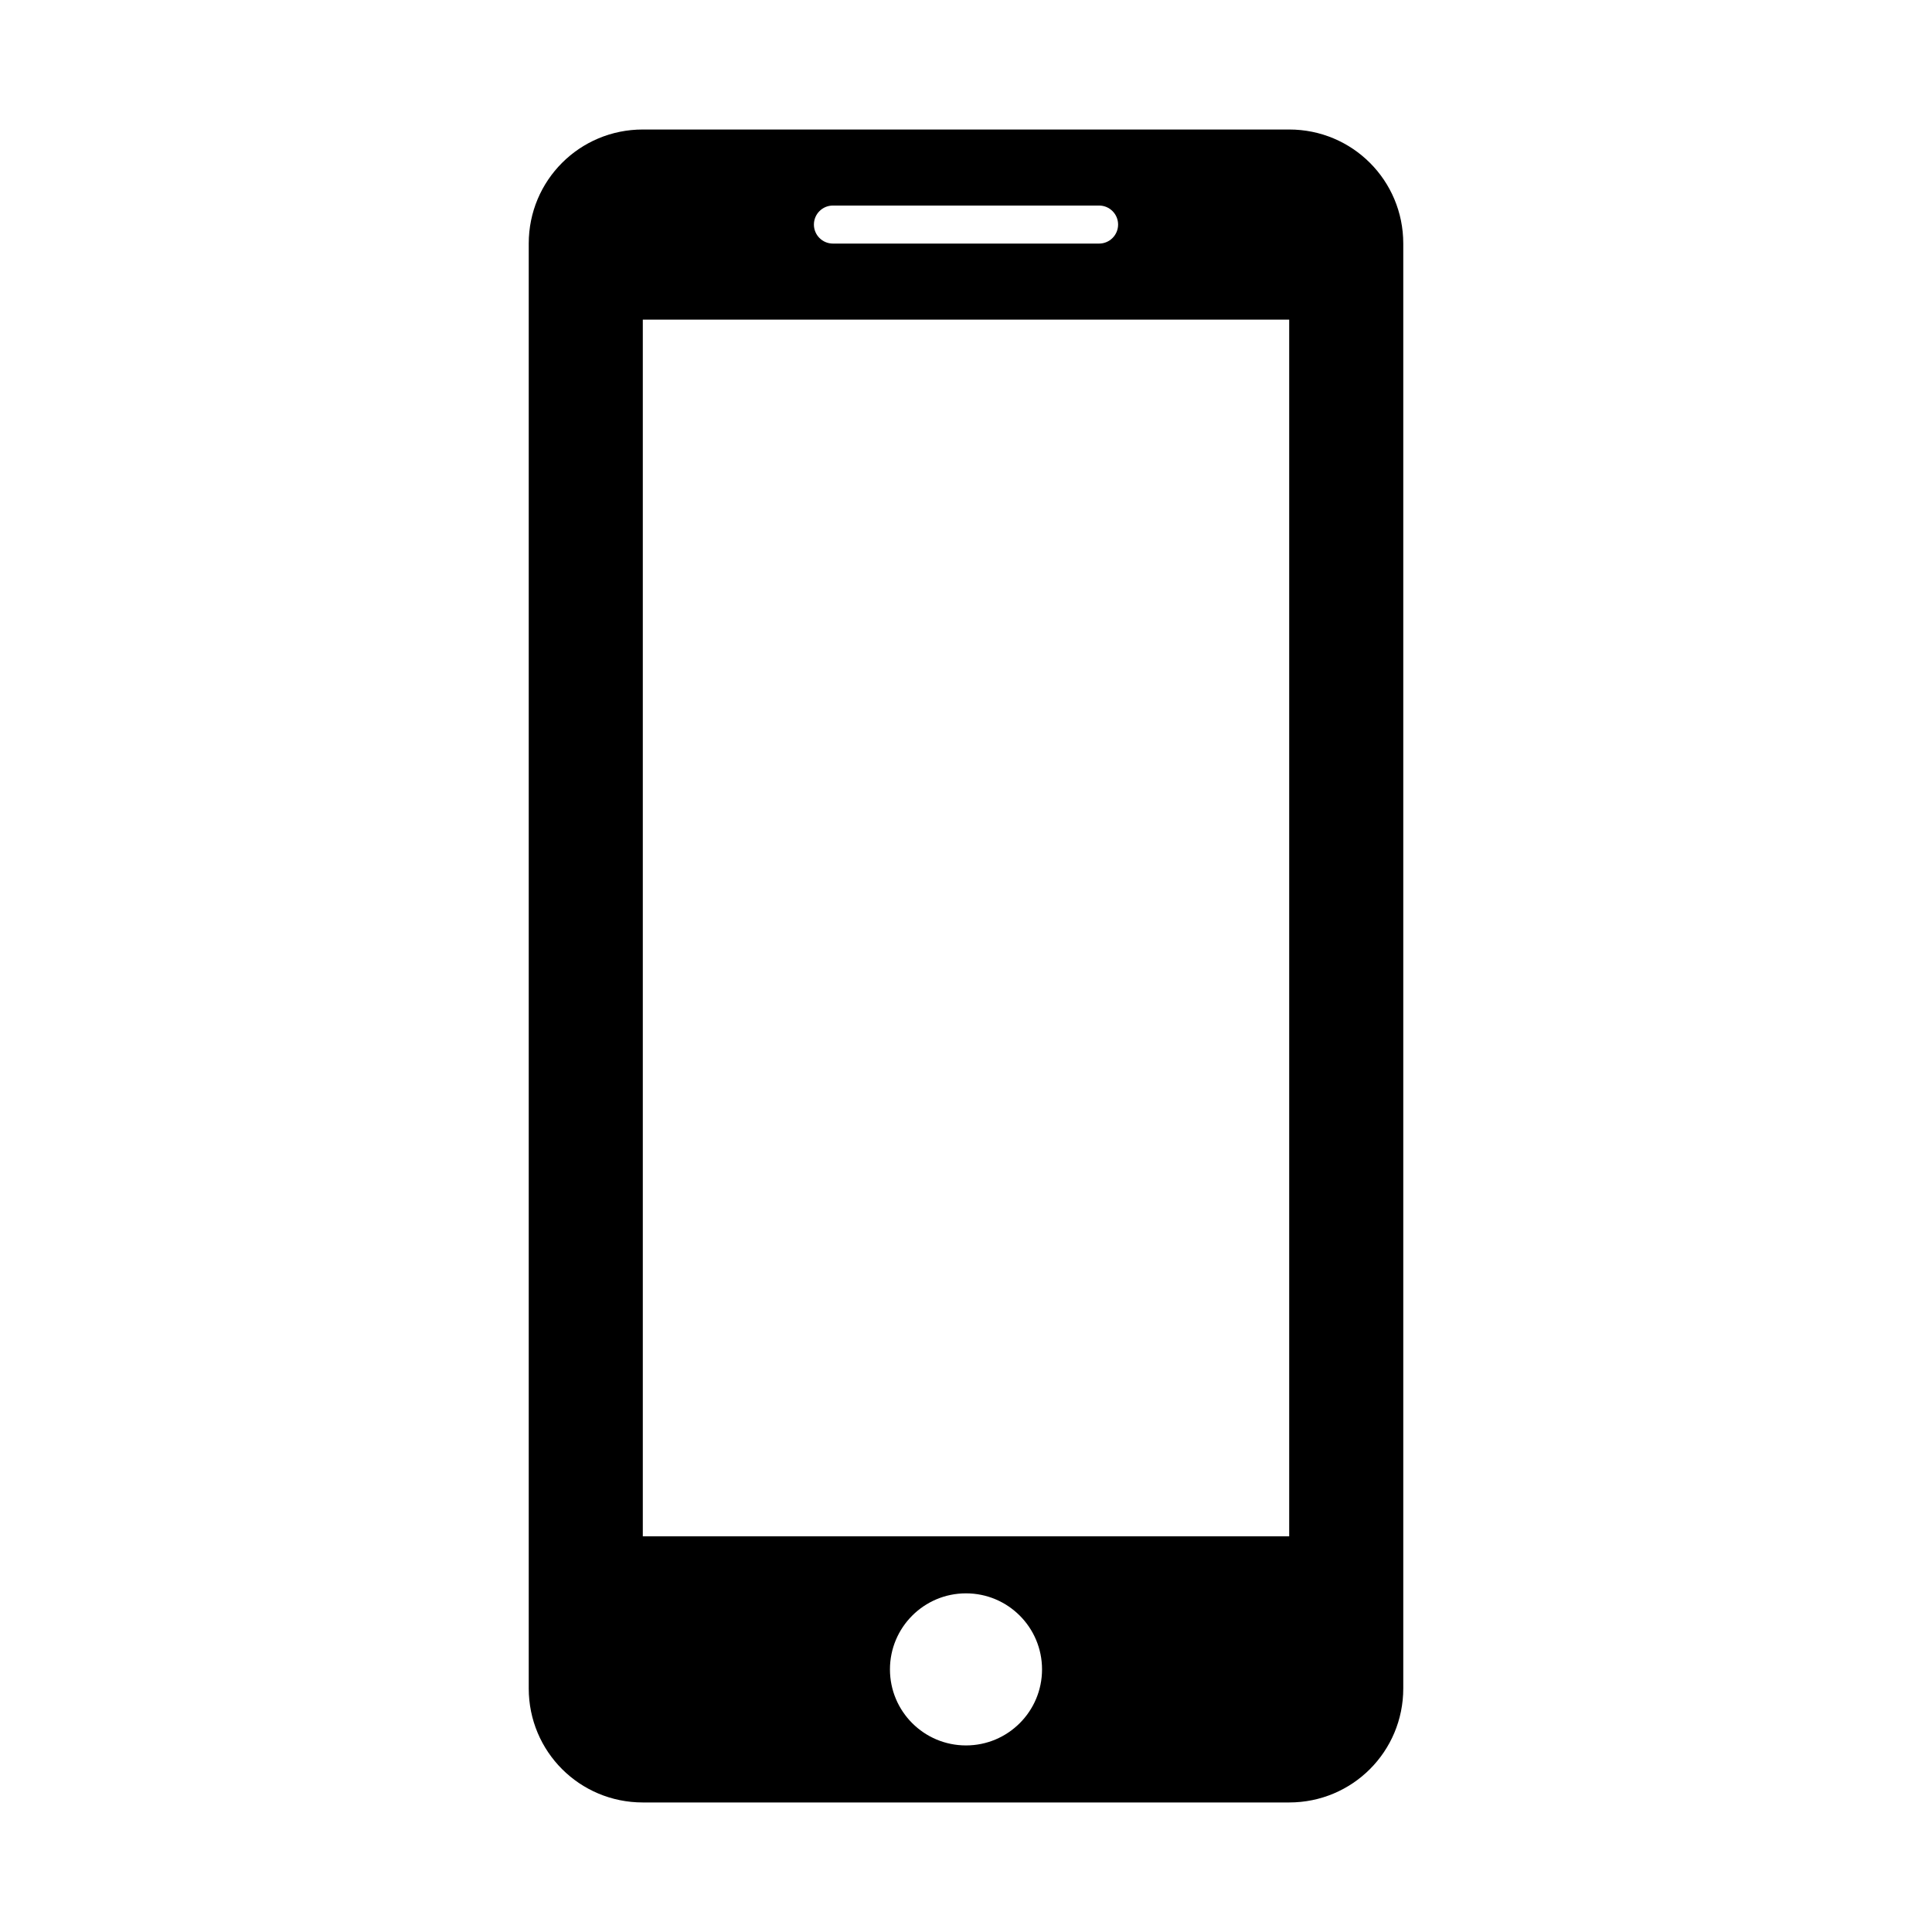 <?xml version="1.0" encoding="UTF-8"?>
<!-- The Best Svg Icon site in the world: iconSvg.co, Visit us! https://iconsvg.co -->
<svg fill="#000000" width="800px" height="800px" version="1.1" viewBox="144 144 512 512" xmlns="http://www.w3.org/2000/svg">
 <path d="m314.35 178.32c-16.746 0-30.23 13.48-30.23 30.23v382.89c0 16.746 13.48 30.23 30.23 30.23h171.3c16.746 0 30.23-13.48 30.23-30.23v-382.89c0-16.746-13.48-30.23-30.23-30.23zm50.383 20.152h70.535c2.781 0 5.039 2.254 5.039 5.039 0 2.781-2.254 5.039-5.039 5.039h-70.535c-2.781 0-5.039-2.254-5.039-5.039 0-2.781 2.254-5.039 5.039-5.039zm-50.383 30.23h171.3v322.44h-171.3zm85.648 337.55c11.129 0 20.152 9.023 20.152 20.152s-9.023 20.152-20.152 20.152-20.152-9.023-20.152-20.152 9.023-20.152 20.152-20.152z"/>
</svg>
